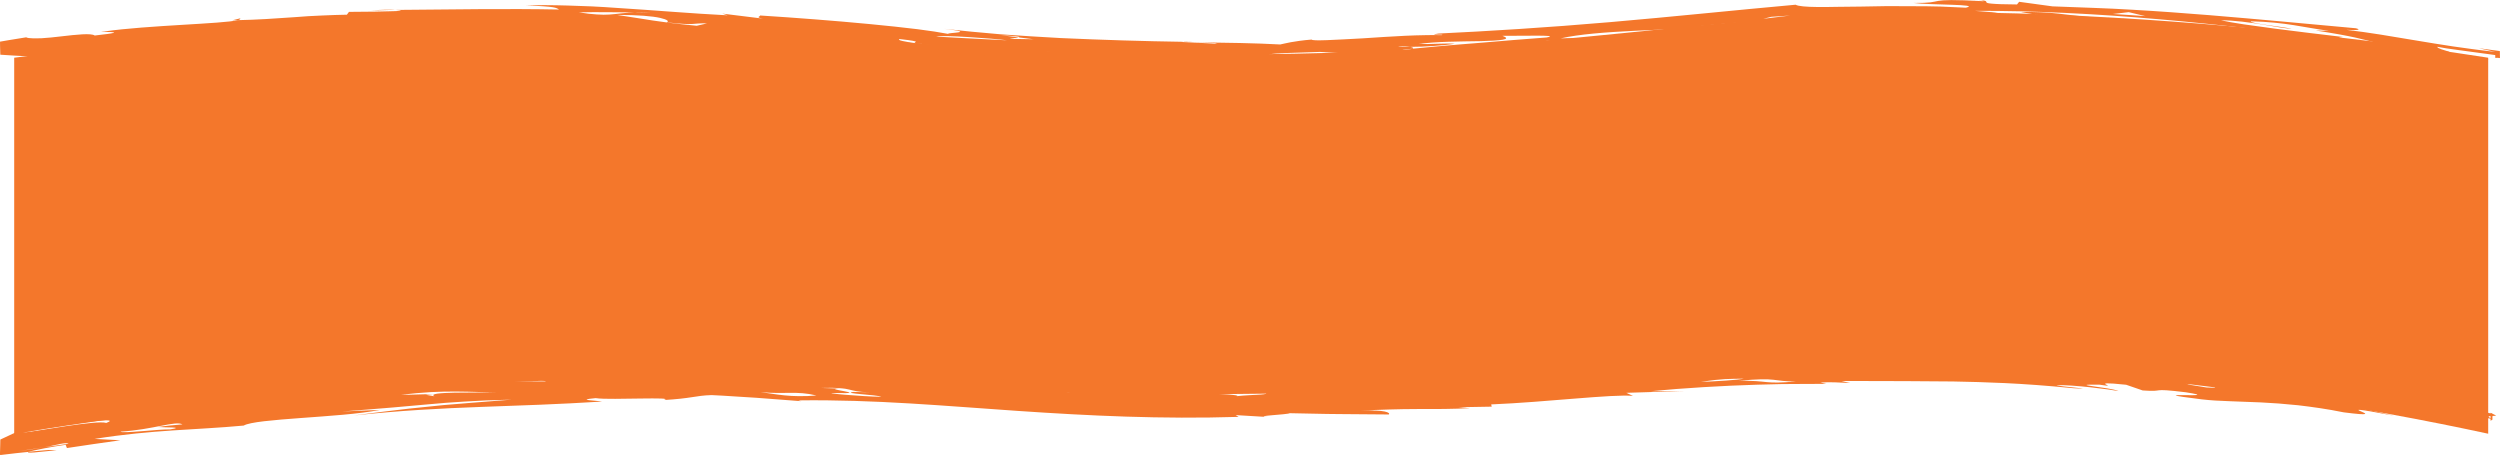 <?xml version="1.0" encoding="UTF-8"?>
<svg id="Layer_2" data-name="Layer 2" xmlns="http://www.w3.org/2000/svg" viewBox="0 0 1250 227.46">
  <defs>
    <style>
      .cls-1 {
        fill: #f4772b;
        stroke-width: 0px;
      }
    </style>
  </defs>
  <g id="Layer_1-2" data-name="Layer 1">
    <path class="cls-1" d="M1244.1,216.86c-59.16-12.77-152.43-29.35-268-34-137.67-5.54-165.02,11.55-346,14-169.9,2.3-194.82-12.11-345-7-118.99,4.05-215.56,16.9-278,27V28.86c23.54-3.09,58.52-7.31,101-11,247.59-21.48,307.58,13.66,539,9,189.34-3.81,223.77-28.84,410-18,78.81,4.59,143.53,13.2,187,20v188Z"/>
    <g>
      <path class="cls-1" d="M1246.16,209.88c.05-.93.1-1.92.14-2.98-.35-.17-.7-.35-1.04-.52,0,1.36,0,2.68,0,3.98.29-.17.59-.33.9-.47Z"/>
      <path class="cls-1" d="M187.32,19.01c2.41.21,3.9.51,2.79,1.05l-2.79-1.05Z"/>
      <path class="cls-1" d="M133.75,18.78c-4.8.24-8.16.44-11.02.63,3.28-.31,6.04-.44,11.02-.63Z"/>
      <path class="cls-1" d="M235.77,17.07c-3.16.03-6.32.18-9.48.32,3.01-.21,6.34-.38,9.48-.32Z"/>
      <path class="cls-1" d="M829.7,17.89c8.86-.34,17.25-.66,23.63-.91-17.07,2.32-18.68,1.17-23.63.91Z"/>
      <path class="cls-1" d="M120.08,9.18c.27.35-.22.66-1.2.93-.93.02-1.89.04-2.79.06l3.98-.99Z"/>
      <path class="cls-1" d="M273.35,15.67c.13-.02.36-.04.53-.06l7.71.52c-4.13.05-6.75-.1-8.23-.46Z"/>
      <path class="cls-1" d="M14.51,225.84c2.95-.29,5.9-.55,8.85-.78l.56-.04c.16,0,.43-.04.49-.03h.58c.39,0,.77.01,1.15.02.76.02,1.49.04,2.21.09-2.06.21-3.85.39-5.34.54-2.5.29-4.49.48-5.95.59-2.92.21-3.76.06-2.55-.38Z"/>
      <path class="cls-1" d="M121.4,19.51c-.11,0,0-.02-.11-.02.4-.02,1.04-.06,1.43-.08-.5.04-.84.07-1.32.1Z"/>
      <path class="cls-1" d="M197.7,4.98c-1.03,0-2.04.01-3.04.02-1.01.03-2.01.06-3.02.09-2.02.05-4.08.11-6.28.17,5.21-.43,9.58-.52,12.34-.27Z"/>
      <path class="cls-1" d="M829.7,17.89c-2.51.09-4.99.18-7.5.28,3.52-.34,5.7-.37,7.5-.28Z"/>
      <path class="cls-1" d="M1229,209.06l2.93.62c-1.25-.22-2.19-.43-2.93-.62Z"/>
      <path class="cls-1" d="M943.77,176.11c-1.35-.16-2.77-.34-3.81-.56,2.46-.13,3.84.18,3.81.56Z"/>
      <path class="cls-1" d="M634.16,208.41c.79.05,1.8.1,3.1.16-1.03-.05-2.07-.1-3.1-.16Z"/>
      <path class="cls-1" d="M388.91,14.96c.06-.1.04-.19-.01-.29.23.11.25.21.01.29Z"/>
      <path class="cls-1" d="M466.89,22.63c.68.06,1.36.13,2.03.19-.72-.06-1.39-.13-2.03-.19Z"/>
      <path class="cls-1" d="M893.86,177.49c4.99-.27,8.29-.33,11.01-.31-3.49.15-7.15.26-11.01.31Z"/>
      <path class="cls-1" d="M1244.12,29.74c.05-.02.1-.03.16-.05l-.09-.02c-.33-.07-.66-.13-.98-.2-.65-.14-1.28-.27-1.89-.39-1.68-.36-3.2-.71-4.63-1.06,2.65.66,4.69,1.15,6.57,1.54.29.07.58.12.87.18Z"/>
      <path class="cls-1" d="M1091.9,11.88c8.3,1.5,24.38,2.4,24.38,2.4-35.06-2.11,6.9,2.24,9.73,3.26-10.85-1.16-16.3-1.96-20.57-2.81-4.27-.86-7.37-1.7-13.55-2.85Z"/>
      <path class="cls-1" d="M1045.5,8.56c3.6.17,7.05.3,9.73.3-3.41.06-6.62-.08-9.73-.3Z"/>
      <path class="cls-1" d="M1032.4,8.79c-6.07-.44-10.16-.84-13.44-1.31-3.27-.47-5.72-.99-8.49-1.46,3.69-.08,7.04-.02,10.16.13,3.12.14,6.02.36,8.79.69,5.54.62,10.61,1.33,16.08,1.72-8.62-.4-17.04-.92-13.1.23Z"/>
      <path class="cls-1" d="M583.26,30.45c-16.3-.27-7.83,1.34-16.09.84l.97-1.9c5.04.4,10.08.7,15.12,1.06Z"/>
      <g>
        <path class="cls-1" d="M1187.31,21.2c5.43,1.42,11.19,2.53,31.3,5.03,14.73.74.03-1.14.01-2.85,2.34.5,6.02,1.05,10.37,1.62,4.62.63,9.95,1.35,15.29,2.07l2.14.3,1.07.15s.09,0,.13.02v.13s0,.26,0,.26v.53c0,.16,0,.31,0,.47.83-.06,1.61-.02,2.35.11,0-.15,0-.29,0-.44,0-.69-.02-1.39-.03-2.1v-.53s-.01-.27-.01-.27c0-.09.02-.2-.1-.18-.36-.05-.73-.1-1.1-.15-2.93-.4-6.04-.82-9.36-1.26l8.28,1.84c-1.99-.23-3.98-.47-5.98-.7l-5.71-.73c-3.13-.39-6.25-.85-9.36-1.3-6.23-.93-12.41-1.95-18.51-2.97-12.18-2.06-23.99-4.08-34.92-5.33,6.2.34,7.52-.14,4.67-.8-12.12-1.11-24.19-2.22-36.35-3.33-12.15-1.09-24.38-2.2-36.84-3.21-12.45-.99-25.12-1.95-38.15-2.69-6.51-.42-13.12-.68-19.83-.95-6.71-.25-13.52-.5-20.45-.76l-16.65-2.28-1.07,1.33c-6.79-.05-10.55-.2-12.65-.41-2.1-.17-2.53-.42-2.65-.69-.26-.54.7-1.13-8.07-1.12,6.67.04,5.47.26,6.83.61-31.58-1.75-17.55,1.03-35.25.85,8.44,1.13,34.12.53,26.22,2.38-3.93-.22-8.13-.41-12.48-.57-4.35-.16-8.86-.13-13.4-.17-4.54-.02-9.11-.03-13.6-.05-4.48.08-8.88.15-13.06.23-4.19.04-8.17.09-11.82.13-3.65.08-6.97.11-9.84.08-5.75-.06-9.7-.39-10.92-1.14-29.16,2.61-61.65,6.04-92.92,8.72-31.27,2.7-61.37,4.54-85.71,5.69-6.6.98,4.17.2,1.64.81-2.42-.09-5.24-.07-8.33,0-3.09.04-6.44.15-9.93.31-6.97.31-14.44.85-21.33,1.29-13.79.74-25.22,1.45-25.39.6-4.66.37-7.96.89-10.41,1.32-2.45.45-4.05.89-5.32,1.13-6.2-.34-13.01-.57-20.23-.73-3.61-.06-7.33-.12-11.12-.18-3.8-.1-7.67-.2-11.6-.3,3.83.18,7.67.41,11.5.56l-1.26.24-16.33-.82.61-.1c-19.57-.29-40.66-.94-61.27-1.87-10.3-.59-20.49-1.15-30.32-1.9-9.82-.83-19.27-1.73-28.1-2.73,17.51,2.03.97,1.84,2.15,2.55-4.18-.79-9.42-1.61-15.44-2.36-7.11-.9-15.27-1.71-23.99-2.57-17.42-1.66-37.04-3.16-54.66-4.28.11.58-2.65.84,1.45,1.57l-20.35-2.51,2.66.86c-18.31-.92-37.42-2.6-55.03-3.68-4.4-.27-8.7-.64-12.88-.79-4.17-.17-8.22-.32-12.09-.43-3.87-.11-7.57-.18-11.06-.19-3.49-.01-6.77,0-9.81.21,3.75.02,6.57.22,8.71.35,2.14.15,3.6.3,4.64.46,2.08.33,2.47.7,3.22,1.17-26.31-.51-51.12-.07-81.86.19,1.65.11,2.73.27,2.79.47-2.01.13-4.12.18-6.29.23-2.17.08-4.39.13-6.61.16-4.46.04-8.94.08-13.06.12l-1.04,1.41c-3.93.06-8.14.21-12.54.41-2.2.11-4.44.22-6.73.33-2.28.16-4.59.33-6.92.5-9.34.67-19.05,1.32-28.4,1.49-7.18,1.86-45.17,2.55-66.53,5.63-8.23.59,18.02-.44-4.96,2.05-1.79-1.28-9.25-.44-16.53.4-3.64.42-7.23.83-10.05.96-.7.03-1.36.05-1.96.04-.15,0-.29,0-.44-.01-.24,0-.46,0-.69.01-.45.01-.88.01-1.28,0-1.61-.03-2.78-.18-3.33-.5l-8.8,1.43L.01,20.83c-.04,1.45.07,3.02.09,4.51l.06,2.01c9.07.65,18.17.96,27.21,1.75,1.31.11,2.57.42,3.75.87,3.68-.08,9.22-.45,18.19-1.36-5.29.83-10.57,1.69-15.85,2.56.07.05.15.1.22.15,4.82-.62,5.85-.5,6.6-.28,1.14.34,1.66.91,13.78-.25l-9.76-.13c14.77-1.94,20.24-2.28,28.55-2.25l-12.74-.57c7.96-1.12,22.74-2.86,23.05-1.74,2.01-.67,2.69-1.11,2.66-1.43,1.59.17,5.39-.01,14.75-.93-5.51.28-9.46.78-9.63.23,17.88-1.45,19.93-2.1,20.28-2.68.34-.58-1.02-1.06,10.08-1.82-3.55-.17,2.72-1.2,10.66-2.05-.15,1.52,10.77,1.53,23.18,1.28,12.42,0,26.34-.23,32.19.28l-.14-.04,7.49-.11,7.49.06,14.98.14c-6.07-.06.44-1.08,9.15-1.67l-1.41.06c4.75-.38,1.91-1.11,1.44-1.75-.23-.32.13-.61,2.34-.83,2.21-.25,6.27-.29,13.42-.12l14.53.75c-1.81-.13.5-.56,1.8-.78l7.73.35,7.73.53c5.92-.61,11.68-.77,17.41-.68,2.87.06,5.73.11,8.6.33,2.87.2,5.76.44,8.67.7,5.83.51,11.79,1.06,18.02,1.47,6.24.46,12.76.88,19.73.91-8.03-.21-20.24-1.1-14.96-1.72,5.41-.04,13.53.74,17.69,1.41l-1.38-.41c8.82.75,17.62,1.71,26.43,2.62,8.81.89,17.61,1.87,26.42,2.86-2.11-.66-10.58-1.6-16.86-2.35-6.27-.72-10.35-1.31-3.68-1.42,7.94-.85,23.05,1.82,32.56,2.63-1.29.7-18.88.06-1.19,1.84,2.2-.23,19.15.27,11.23-.92,9.06,1.11,20.17,2.31,31.07,3.48,5.45.59,10.83,1.2,15.87,1.82,5.04.6,9.74,1.16,13.8,1.77,5.2-.03-2.92-.86-5.63-1.13l-1.32.15c-10.96-1.12-1.55-2.12-23.15-2.83-.8-1.36,6.97-.98,17.3-.14,10.35.74,23.27,1.94,32.73,2.3l-30.02-3.6c6.37-.05,13.01.02,19.85.21,6.83.22,13.88.44,21.05.67,7.18.25,14.48.63,21.86.98,7.38.27,14.82.58,22.26.93,3.72.18,7.44.36,11.15.54,3.71.12,7.41.24,11.1.35,7.37.24,14.67.47,21.82.7,1.79.06,3.57.11,5.34.16,1.77.02,3.53.03,5.28.05,3.5.02,6.95.05,10.35.07,6.8.03,13.38.03,19.68-.03-14.77.97-27.14.32-25.36,2.34,15.67.33,22.48.39,29.27.38,6.8-.05,13.58-.31,29.21-.52l-2.69-.03c4.03-.4,8.44-.51,12.94-.74,4.5-.19,9.11-.3,13.54-.42,4.43-.13,8.69-.27,12.49-.52,3.8-.27,7.15-.72,9.77-1.33-7.02-.6-22.86,2.19-23.35-.04l9.84-.4,4.92-.2,4.92-.28,19.67-1.11c-6.23-.31-16.05.29-26.21.93-10.16.54-20.65,1.22-28.16,1.39-10.82.59,21.78-.65,16.7,1.05-18.38.88-29.69.68-38.66.32-4.48-.19-8.38-.47-12.3-.79-3.91-.42-7.83-.84-12.36-1.32-11.03-1.48,16.01-1.69,22.83-2.05,5.85.42,12.38.75,19.45.96,7.07.21,14.68.12,22.69,0,4.01-.08,8.12-.16,12.31-.32,4.19-.2,8.46-.44,12.8-.71,4.34-.27,8.75-.57,13.2-.91,4.45-.38,8.95-.84,13.49-1.31,6.61-1.08,13.22-2.12,19.8-3.32,18.09-.05,10.76,3.78,43.16.19l-9.8-.27c7.06-1.17,11.7-1.82,15.13-2.15-7.01.26-14.3.47-21.42.66-3.56.09-7.08.18-10.5.27-3.42.05-6.75.09-9.92.14,9.11-2.08,22.36-3.08,36.75-3.78,14.39-.73,29.9-1.22,43.47-2.23-1.44-.22-10.92.6-13.81.22,10.09-1.2,20.33-2.01,30.5-2.72,10.18-.56,20.27-1.11,30.08-1.23,4.91-.08,9.74-.24,14.47-.24,4.73,0,9.37.01,13.88.02,2.25,0,4.48-.01,6.67-.01,2.19.03,4.35.06,6.46.09,4.24.06,8.32.09,12.23.08,13.22-1.34-26.01-.39-19.61-2.12,8.25.12,17.02-.17,24.28-.39,7.27-.16,13.03-.01,15.23.77-3.6-1.15,5.88-1.12,12.31-1.1,3.22-.01,5.67.11,5.35-.05-.16-.07-1.01-.2-2.81-.4-1.8-.16-4.54-.38-8.48-.67,59.54-.24,124.86,6.52,184.31,14.79-2.81-1.01-2.75-1.57-.19-1.73-10.1-1.18-22.56-2.68-33.9-4.15-5.67-.74-11.05-1.48-15.72-2.17-4.66-.71-8.61-1.39-11.39-2.01,13.44-.04,31.37,4.42,35.25,4.17-6.73-1.27-20.24-2.54-20.37-3.67,17.48.36,27.02,3.19,39.19,4.76l-6.68-.16c18.92,2.86,24.02,4.55,29.45,5.93ZM298.41,7.22c-2.45-.13-5.36-.45-9.05-1.05,9.21-.21,18.4-.01,27.61.04,2.37-.1,5.3-.1,8.95.07l-8.95-.07c-5.3.2-8.52.83-12.25,1.06-1.87.12-3.86.14-6.31-.05ZM348.35,12.88c-10.9-1.03-16.71-1.85-21.88-2.62-5.17-.75-9.7-1.6-18.03-2.81,10.86,0,17.75.65,21.59,1.49,3.83.86,4.62,1.78,3.31,2.22,15.02,1.72,12.17.32,20.24.53l-5.22,1.19ZM420.33,20.62l-36.55-3.42,35.54,3.09-4.39-1.45,6.76,1.66-2.37-.21,1.01.33ZM449.85,19.53c13.83,1.56,4.93,1.44,8.26,2.1,2.56.34,5.27.66,7.95.92-4.63-.44-6.85-.72-7.95-.92-5.69-.75-9.99-1.58-8.26-2.1ZM442.72,22.9c-8.14-1.02-14.27-2.18-15.68-2.91l21.66,2.52-10.88-1.81,32.64,4.27c-9.44-.22-19.6-1.08-27.74-2.07ZM468.34,18.24c2.64-.8,28.37.96,35.22,1.92-10.85-.51-39.16-2-35.22-1.92ZM509.39,18.71c-2.97-.37-5.94-.69-8.91-1.11,8.82.53,9.83.83,8.91,1.11l7.42.91c-19.45-.21-9.43-.41-7.42-.91ZM773.34,18.73c-4.6.35-10.22.79-16.29,1.26-6.07.5-12.58,1.05-18.95,1.58-12.76.95-24.95,2.13-31.92,2.79-.8.28-2.33.54-5.5.72.92-.21,3.01-.46,5.5-.72.83-.33.35-.68-1.12-.93-2.68,0-5.03-.07-6.15-.3,2.4-.11,4.72.04,6.15.3,7.06.06,17.54-.8,22.29-1.5-1.43-.25-4.86-.18-8.45-.07-1.8.05-3.64.11-5.29.16-1.65.02-3.12,0-4.17-.06,4-.54,9.26-.92,14.74-1.08,5.49-.18,11.2-.22,16.08-.3,9.76-.29,16.2-.75,10.89-2.66,3.41-.02,10.96-.05,16.64-.08,5.69-.03,9.53.14,5.55.89ZM881.66,9.4l3.96-.99,9.46-.64-13.42,1.63ZM1056.42,6.99c2.65-.34,5.3-.62,7.95-.91l8.32,1.98c-5.42-.35-10.84-.77-16.26-1.07Z"/>
        <path class="cls-1" d="M1227.91,208.41c5.23,1.01,10.46,2.06,15.68,3.13.02-.02.05-.04.07-.06-2.41-.6-5.31-1.29-8.29-2.01-3.68-.86-7.47-1.74-10.55-2.52-6.17-1.52-9.5-2.58-3.44-2.16,8.41,1.54,16.81,3.15,25.2,4.82-5.48-2.13.37-1.38,1.5-1.84-.52-.25-1.04-.51-1.55-.77-11.71-2.86-23.45-5.58-35.22-8.2-12.32-2.67-24.67-5.31-37.06-7.69,2.82,1.14,13.49,3.4,9.37,3.39-20-2.75-16.06-3.94-34.95-5.9,2.72.68,5.43,1.42,8.14,2.14-1.44-.57-4.05-1.08.05-.56,6.66.45,9.43,1.57,9.39,2.14-3.37.05-9.74-.86-15.97-1.96-6.23-1.06-12.31-2.33-15.08-3.13-24.35-3.14-5.28,1.35-10.68.97-6.15-1.83-16.32-3.05-26.81-4.17-5.25-.52-10.58-1.04-15.54-1.53-4.96-.51-9.55-.97-13.31-1.58l9.58,2.19c-9.36-.17-18.14-1.02-25.97-1.82-3.91-.43-7.58-.89-10.95-1.34-3.37-.41-6.44-.78-9.16-1.1l4.14,1.32c-6.47-.52-12.13-.79-17.3-.89-5.17-.05-9.83-.1-14.3-.14-4.46-.1-8.73-.21-13.1-.6-4.37-.39-8.85-1.07-13.75-2.19l2.71.8c-5.32-.09-12.04.02-18.68-.11-3.32-.05-6.63-.18-9.74-.31-3.12-.12-6.04-.31-8.59-.61-.24.42-2.06.92-6.37.99-1.44-.37-3.21-.59-5.3-.71-2.09-.12-4.51-.07-7.24,0-2.73.1-5.76.21-9.1.33-1.67.06-3.41.12-5.23.19-1.82.09-3.71.17-5.67.27,2.61.03,4.36.16,5.68.36,1.33.22,2.23.49,3.16.75,1.85.54,3.76,1.09,9.24,1.27-6.04.51-10.44.59-13.97.57-3.53-.01-6.18-.25-8.72-.55-2.54-.3-4.96-.66-8.02-.91-3.06-.23-6.75-.28-11.83-.06-12.14,1.48,10.96.47,13.9,1.13-3.92-.06-7.87.16-11.81.35-3.94.23-7.87.45-11.77.85-7.79.76-15.43,1.62-22.7,2.55-7.28.87-14.18,1.69-20.52,2.18-6.34.47-12.11.61-17.1.12l13.29-2.26c-12.46.25-19.18.83-17.64,1.04,3.98-.45,5.35-.23,6.79-.01-37.28,4.98-58.69,2.23-96.41,4.83,2.84.58,8.25.46,8.52,1.02-4.34.43-7.58.46-10.44.3-2.86-.15-5.33-.45-8.13-.72-5.61-.55-12.54-.88-26.57.21l5.54.61c-8.11.66-14.43.07-15.14-.28-.56.68-4.25,1.19-9.81,1.46-5.92.31-13.96.47-22.58.68-4.31.09-8.77.19-13.19.28-4.42.1-8.79.23-12.94.41-4.14.18-8.05.45-11.54.74-3.49.29-6.56.66-9.01,1.15-3.45-.43-8.51-.85-14.33-1.21-5.83-.38-12.43-.81-18.98-1.11-6.55-.28-13.04-.6-18.64-.78-5.61-.18-10.34-.19-13.36-.08-8.68.58-4.87,1.23.3,1.92,5.17.66,11.72,1.29,8.47,2.06-6.79-.15-11.95-.79-17.93-1.37-2.99-.29-6.2-.56-9.91-.79-3.72-.25-7.95-.45-13-.54-.13-.86,9.89-1.22,15.18-1.77,2.65-.28,4.12-.59,2.56-.98-1.56-.37-6.15-.86-15.62-1.57l-5.35.66c3.94.07,9.35-.02,14.84.46,5.46.74,3.81.96.46,1.03-3.34.06-8.37-.04-9.64.13-13.58-.81-27.15-1.78-40.74-2.73-2.87-1.97,21.49-.15,24.02-.49-16.12-.67-33.95-1.03-51.52-1.37-8.78-.2-17.5-.32-25.89-.58-4.2-.14-8.32-.21-12.33-.39-4.01-.15-7.91-.4-11.68-.59l2.84.73c-9.6-.54-15.8-.62-20.19-.5-4.38.17-6.94.55-9.25.88-2.31.33-4.38.61-7.77.63-1.7.01-3.73-.06-6.29-.19-2.56-.11-5.65-.31-9.48-.62-8.06.35-6.6.81-6.17,1.24.43.46-.17.78-12.33,1.14-6.87.2-2.86-.6-1.64-.86-29.92.2-13.1,2.01-40.75,1.41l6.02,1.68c-16.45-.03-33.32-.27-49.64-.19-8.15.09-16.17.23-23.92.58-7.74.39-15.22.85-22.29,1.69,1.81,1.28,19.34-.19,26.4.41-19.3.06-42.34,1.9-64.95,4.26-22.62,2.34-44.8,5.2-62.55,6.78,10.41-2.61-17.12-.72,5.41-4.68,3.05.58,7.19.22,12.09-.43,4.9-.62,10.57-1.57,16.65-2.16-10.06-.94-30.55,1.99-49.25,5.15-16.84,2.81-32.23,5.76-37.52,5.35-2.08,1.29-4.17,2.54-6.28,3.74,1.57-.31,2.9-.67,3.78-1.08.41.04.75.08,1,.12.39.02.71.05.88.1.36.09.27.22-.13.38-.1.04-.22.08-.35.13-.12.04-.25.08-.39.13-.22.08-.48.16-.78.24-.59.17-1.31.36-2.05.55-1.48.38-3.08.79-3.96,1.16-.86.37-1.07.71.71.88-1.22.05-2.34.09-3.36.14-.14,0-.28.01-.42.02-1.74.91-3.49,1.8-5.26,2.66,0,.37-.01.74-.02,1.12,0-.38-.01-.74-.01-1.1-2.2,1.07-4.41,2.11-6.64,3.1-.02.94-.04,1.87-.06,2.8-.03,1.19-.07,2.37-.1,3.54l-.03.88v.44s-.02.11-.02.11c0,.03.06,0,.09,0l.2-.03c.54-.07,1.08-.13,1.61-.2,4.29-.52,8.47-.99,12.57-1.39,1.04-.38,3.54-.96,7.66-1.74,1.39-.25,3.07-.55,5.05-.91,1.64-.27,3.53-.57,5.69-.87l.62,1.62c8.9-1.35,17.8-2.65,26.71-3.89l-12.87-.68c29.3-4.67,50.37-4.42,74.58-6.67,2.95-1.77,14.8-2.76,28.49-3.77,6.85-.48,14.15-1.04,21.06-1.63,6.9-.63,13.38-1.41,18.59-2.42-6.34.21-12.68.51-19.02.79,5.07-.39,9.6-.74,13.73-1.06,4.13-.34,7.85-.64,11.3-.92,6.89-.61,12.68-1.13,18.37-1.63,2.85-.25,5.68-.49,8.62-.74,2.94-.2,5.99-.4,9.27-.62,3.28-.2,6.8-.39,10.68-.57,3.88-.16,8.13-.27,12.87-.39-8.02.63-14.05,1.1-19.31,1.51-5.26.43-9.75.76-14.69,1.21-4.94.47-10.34,1.01-17.41,1.78-3.53.39-7.48.88-12,1.43-4.52.56-9.61,1.18-15.41,1.98,23.37-2.53,43.66-3.53,63.44-4.27,19.79-.7,39.08-1.34,60.55-2.68-2.89-.59-13.7-.73-3.19-1.72,2.11.31,5.7.39,9.79.36,4.09-.05,8.69-.11,12.84-.16,8.28-.1,14.71-.14,11.54.76,6.67-.41,10.58-.9,13.84-1.41,3.27-.5,5.89-.95,9.97-1.06,3.73.15,7.46.4,11.19.64l11.18.7c7.45.52,14.89,1.1,22.33,1.7l-1.36-.39c38.09-.54,73.75,2.83,109.65,5.25,35.89,2.45,71.95,4.19,110.54,2.99l-1.5-.89c5.41.31,10.83.68,16.24.97-8.47-.56,9.74-1.17,10.81-1.92l12.37.25c4.12.09,8.25.18,12.37.19l24.76.2c1.08-.83-1.9-2.53-14.01-1.8,4.69-.38,9.42-.57,14.13-.69,4.72-.16,9.42-.21,14.05-.23,4.63-.03,9.19.03,13.61-.04,4.42-.07,8.71-.17,12.8-.38l-5.62-.48c5.5-.1,11.01-.15,16.52-.29l-.26-1.12c27.28-1.12,60.87-5.23,70.89-4.26l-3.32-1.54,28.76-.9-16.48.09c16.08-1.56,36.29-2.76,53.33-3.26,4.26-.11,8.32-.21,12.07-.3,3.75-.02,7.19-.04,10.2-.06,6.03-.02,10.35-.04,12.06-.05l-2.9-.65c5.24-.39,9.39.04,14.86.23l-4.22-.99c3.02,0,5.91-.02,8.67-.03,2.77-.02,5.42.05,7.97.05,5.1.04,9.8.04,14.25.02,8.91.06,16.8.12,24.87.18,16.14.34,33.03.71,59.99,3.36,1.84.1,3.1.17,3.88.21.78.04,1.1.04,1.06.01-.07-.06-1.55-.25-3.51-.44-3.9-.41-9.67-1-9.76-1.29,8.11-.29,26.96,2.15,31.01,2.95-4.13-1.94-26.96-3.43-9.55-3.2,12.22,1.86-8.26-2.22,13.35.04l8.27,2.85c12.05.85,2.57-1.39,21.53.91,21.55,3.33-26.75-.72,8.07,3.55,4.36.5,8.88.75,13.72.91,4.84.19,10.01.38,15.68.6,5.68.26,11.85.72,18.72,1.43,6.85.81,14.41,1.83,22.77,3.54,14.61,1.89,10.92.53,8.6-.5-2.34-.97-3.29-1.62,16.75,2.23-8.49-1.98-16.99-3.94-25.52-5.78,3.38.27,4.06-.02,6.07.04,2.01.05,5.35.48,14.03,2.24,2.69.86,6.67,2.05,11.16,3.26,4.49,1.19,9.47,2.43,14.14,3.4-9.31-2.22-11.89-3.01-11.05-3.18.84-.18,5.1.32,9.44.86,4.34.52,8.77,1.05,9.95.92,1.18-.14-.88-1.02-9.55-3.21,4.35.87,8.7,1.75,13.04,2.67-1.6-.41-1.98-.68-1.09-.66ZM196.56,192.57l-16.52.63,1.36-.35,16.35-.6-1.19.32ZM38.28,209.05l8.38-.33-14.65,2.41,6.28-2.08ZM21.86,223.66c-4,.72-8.22,1.41-12.64,1.93l12.64-1.93c.65-.12,1.28-.23,1.9-.34.22-.04.44-.09.66-.13.17-.04.35-.07.52-.11.68-.15,1.33-.29,1.95-.42,1.24-.27,2.37-.52,3.35-.71,1.97-.38,3.37-.5,4.08-.07l-12.46,1.78ZM53.14,211.46c-2.34-.77-11.13.28-20.18,1.61-4.52.71-9.11,1.43-13,2.04-3.88.62-7.06,1.11-8.61,1.21,1.97-.36,4.25-.79,6.72-1.24,2.43-.45,4.97-.88,7.74-1.34,5.46-.92,11.15-1.81,16.04-2.45,9.77-1.33,16.32-1.71,11.28.18ZM85.08,214.69c-5.68-.12-24.39,2.2-24.81,1.13,16.41-1.02,27.53-5.58,30.96-3.63-5.5.47-8.19.7-12.16,1.32,2.92.31,14-.07,6.01,1.18ZM217.19,198.13l-4.24-.73,3.92-.39-16.33.46c21.31-2.91,36.78-1.2,47.73-1.33-9.56.34-35.82-.47-31.08,1.97ZM399.52,198.08c-2.65-.02-5.08-.17-7.33-.4-4.5-.45-8.33-1.17-11.94-1.63-1.04-.08-1.99-.15-3.16-.27,1.03.06,2.13.16,3.16.27,12.64,1.21,17.76-.75,27.99,1.69-3.18.29-6.06.38-8.72.33ZM417.45,196.53c20.29.45-9.65-2.29,3.67-2.2-3.54-.15-7.09-.25-10.63-.36,8.65-.29,11.71.25,14.12.81,2.41.57,4.18,1.23,10.25,1.36l-8.12-.18c-6.47.81,12.38,1.41,13.86,2.43-9.49-.09-31.22-2.01-23.16-1.87ZM553.22,195.02c-6.42,0-11.44-.05-13.36.25-.8-.49,6.21-.86,14.29-1.05,8.08-.18,17.23-.02,20.75.87-7.46-.03-15.26-.05-21.67-.08ZM618.3,198.08c2.81-.47-8.76-1.47-20.03-1.13,2.15-.56,4.29-1.12,6.43-1.71.31,1.13,24.61.79,27.34.88,4.19,1.48-4.6,1-13.74,1.97ZM783.71,189.15c-8.61.38-17.22.86-25.83,1.14,2.42-1.18,8.17-1.54,14.83-1.84,6.66-.27,14.23-.4,20.25-1.09,4.28.66-5.29.79-9.25,1.79ZM856.86,190.66c-2.2.12-4.4.24-6.44.3,5.96-.92,9.31-1.24,12.17-1.41,2.87-.16,5.25-.14,9.29-.22-1.28.31-4.61.65-8.63.94-2.01.15-4.2.28-6.39.38ZM883.4,191.05c-1.65-.15-3.27-.35-5.41-.49-2.14-.14-4.81-.23-8.56-.06,4.98-.62,8.5-.79,11.17-.85,2.67-.05,4.49.06,6.06.23,1.57.17,2.9.39,4.59.55,1.69.18,3.74.32,6.77.3-7.93.68-11.33.64-14.62.32ZM997.02,181.51c-.52.23-1.72.44-4.74.59-2.53.05-4.86-.35-7.37-.67-3.29.01-6.13.04-7.44.23l-1.48-.39c3.4-.49,6.31-.17,8.92.16,3.6,0,7.79.03,12.1.09,2.82-1.01-14.16-2.6-18.63-3.45,8.09.74,15.05,2.1,25.82,2.03-1.4-.41-.03-.6-6.8-.93,4.95.15,9.89.42,14.84.62,16.86,2.64.63,2.1-15.22,1.73ZM1103.33,193.75c-2.67-.44-5.34-.89-8.01-1.29-4.09-.9-1.41-1.06-2.81-1.56,4.72.55,10.14,1.45,13.02,2.1,2.88.65,3.22,1.06-2.19.74Z"/>
        <path class="cls-1" d="M658.56,32.72c2.81.03,9.55-.17,9.75.39l-20.43.58c-4.1-.12-2.45-.28.73-.43,3.18-.17,7.9-.43,9.94-.54Z"/>
        <path class="cls-1" d="M592.4,20.8l4.78.24c-1.8-.04-3.56-.08-5.47-.12l.69-.12Z"/>
      </g>
      <path class="cls-1" d="M504.73,29.83l11.17,2.66c-13.67-1.19-13.76-2.89-11.17-2.66Z"/>
      <path class="cls-1" d="M442.58,27.19l9.5,1.35c-9.95-.91-19.86-1.92-29.79-2.89l20.29,1.54Z"/>
      <path class="cls-1" d="M368.11,20.56l-2.66.27c-3.39-.31-6.79-.67-10.18-.95l-10.18-.84,11.51.68,11.51.83Z"/>
      <path class="cls-1" d="M273.32,186.48c3.17,1.64-29.51,2.3-38.97,3.43,3.19-1.33,9.71-1.54,17.04-1.68,7.33-.18,15.47-.39,21.94-1.75Z"/>
      <path class="cls-1" d="M865.43,179.64c-10.42.44-20.83,1.1-31.22,1.77,12.04-1.3,13.74-1.38,15.46-1.38,1.73.03,3.5.11,15.76-.39Z"/>
    </g>
  </g>
</svg>